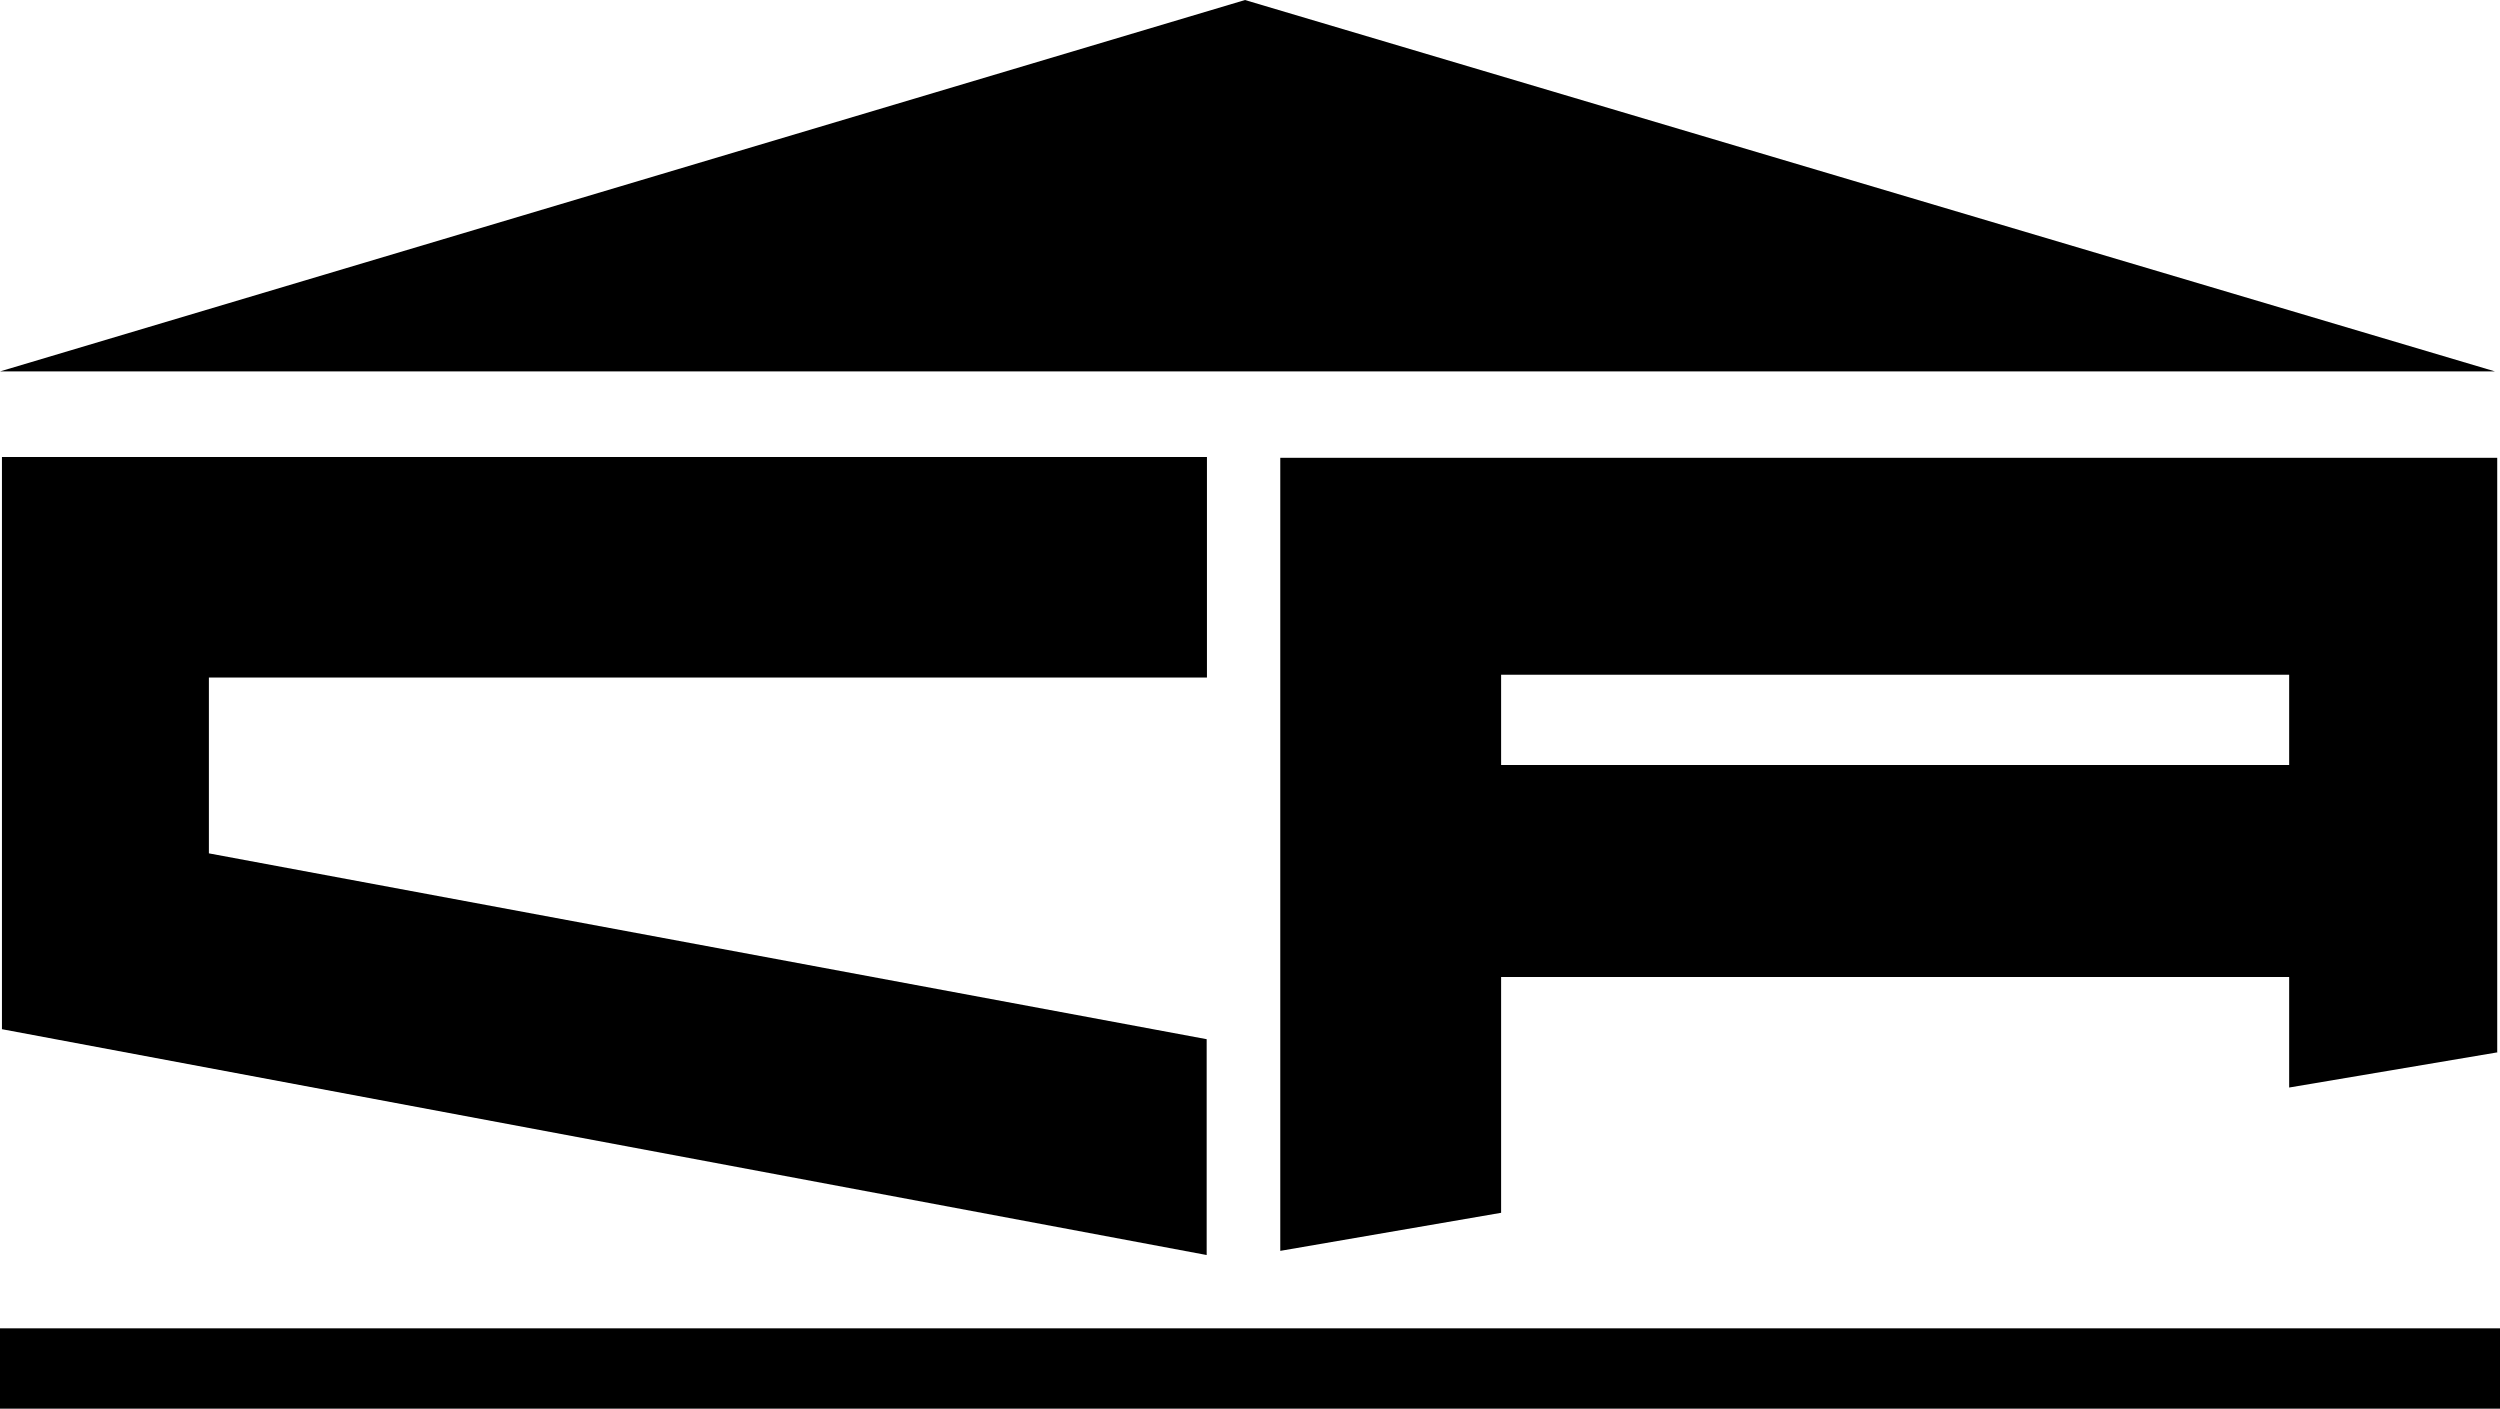 <?xml version="1.0" encoding="UTF-8"?>
<svg id="Layer_1" data-name="Layer 1" xmlns="http://www.w3.org/2000/svg" width="31.75mm" height="17.89mm" viewBox="0 0 90 50.71">
  <path d="M0,13.37h89.82L44.82,0,0,13.37Z" stroke-width="0"/>
  <path d="M43.45,24.4v-7.95H.07v20.6l43.37,8.13v-7.77L7.52,30.72v-6.33h35.93Z" stroke-width="0"/>
  <path d="M89.93,37.88l-7.52,1.27v-3.98h-28.37v8.49l-7.95,1.37v-28.55h43.81v21.4h.04ZM54.04,24.29v3.25h28.37v-3.25h-28.37Z" stroke-width="0"/>
  <rect y="47.82" width="90" height="2.89" stroke-width="0"/>
</svg>
